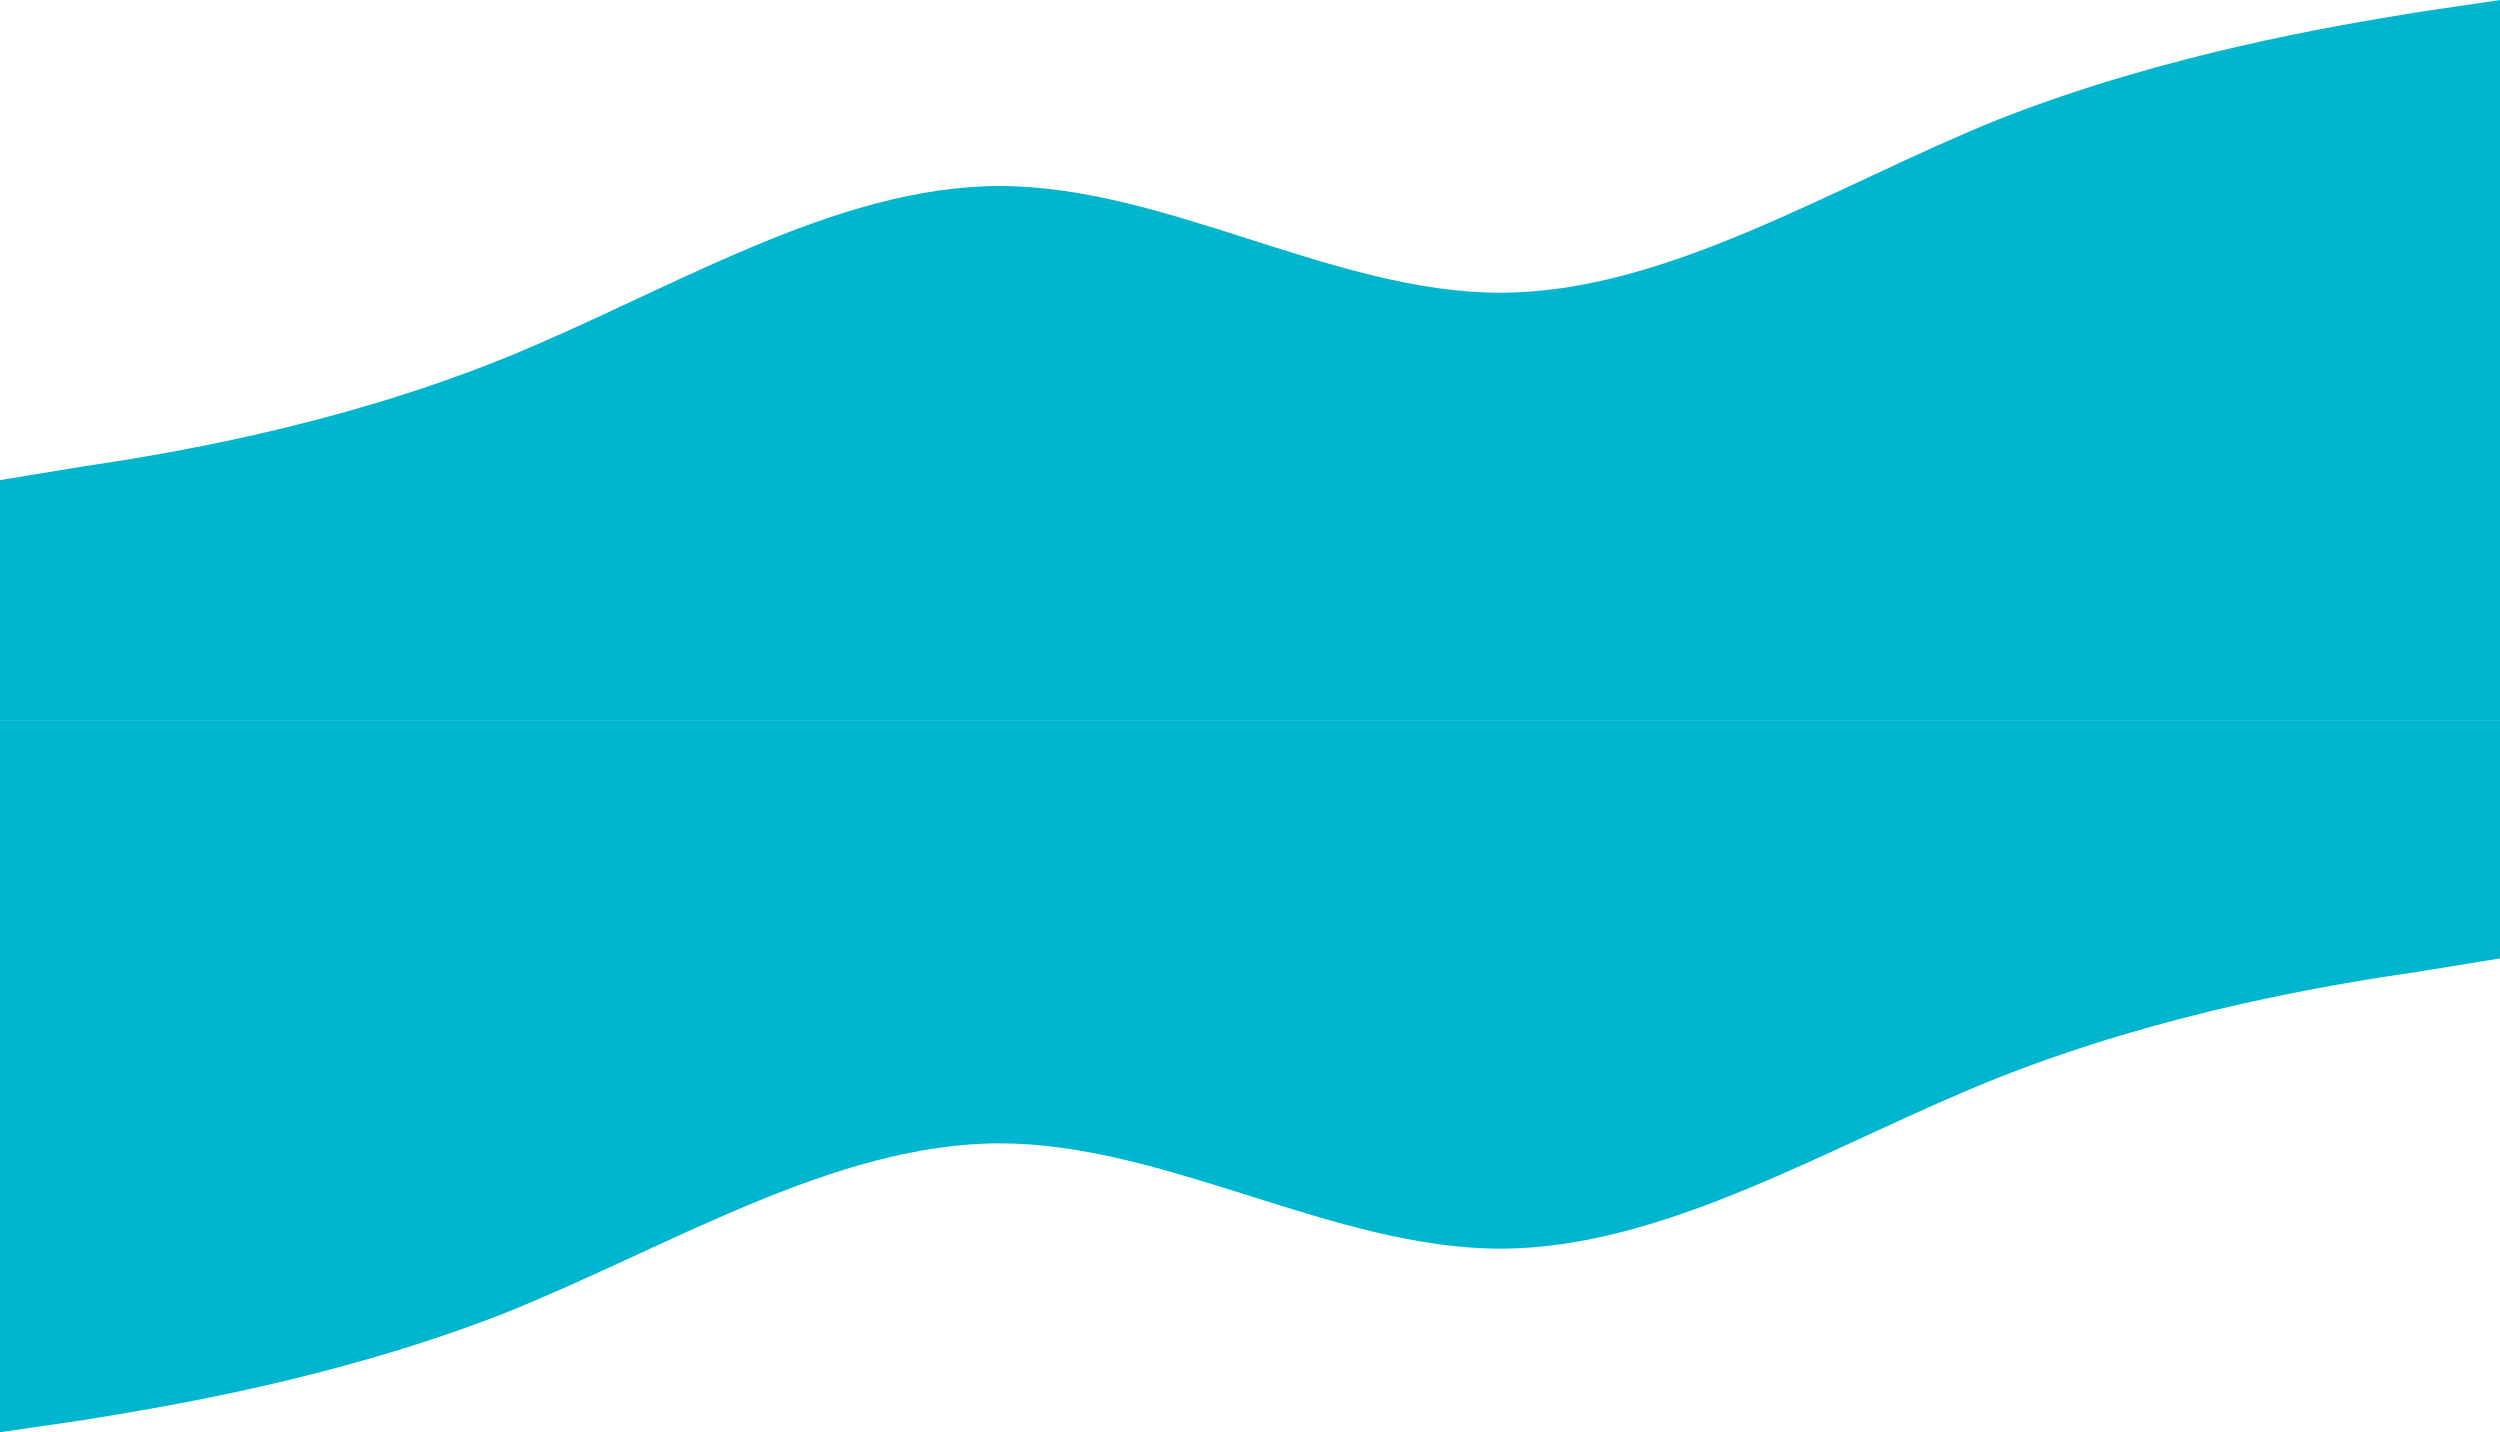 <?xml version="1.0" encoding="UTF-8"?> <svg xmlns="http://www.w3.org/2000/svg" width="1852" height="1061" viewBox="0 0 1852 1061" fill="none"> <path fill-rule="evenodd" clip-rule="evenodd" d="M1852 710L1790.36 720C1728.72 729 1605.45 749 1481.22 798C1357.94 847 1234.67 925 1111.39 925C988.113 925 863.887 847 740.61 847C617.333 847 494.056 925 370.779 974C246.554 1022 123.277 1042 61.639 1052L0 1061V534H61.639C123.277 534 246.554 534 370.779 534C494.056 534 617.333 534 740.61 534C863.887 534 988.113 534 1111.39 534C1234.67 534 1357.94 534 1481.22 534C1605.45 534 1728.72 534 1790.36 534H1852V710Z" fill="#00B6CE"></path> <path fill-rule="evenodd" clip-rule="evenodd" d="M0 355.662L61.639 345.529C123.277 336.41 246.554 316.144 370.779 266.493C494.056 216.842 617.333 137.806 740.61 137.806C863.887 137.806 988.113 216.842 1111.39 216.842C1234.67 216.842 1357.94 137.806 1481.22 88.156C1605.45 39.518 1728.72 19.252 1790.36 9.12L1852 -2.28882e-05V534H1790.36C1728.72 534 1605.45 534 1481.22 534C1357.94 534 1234.67 534 1111.39 534C988.113 534 863.887 534 740.61 534C617.333 534 494.056 534 370.779 534C246.554 534 123.277 534 61.639 534H0V355.662Z" fill="#00B6CE"></path> </svg> 